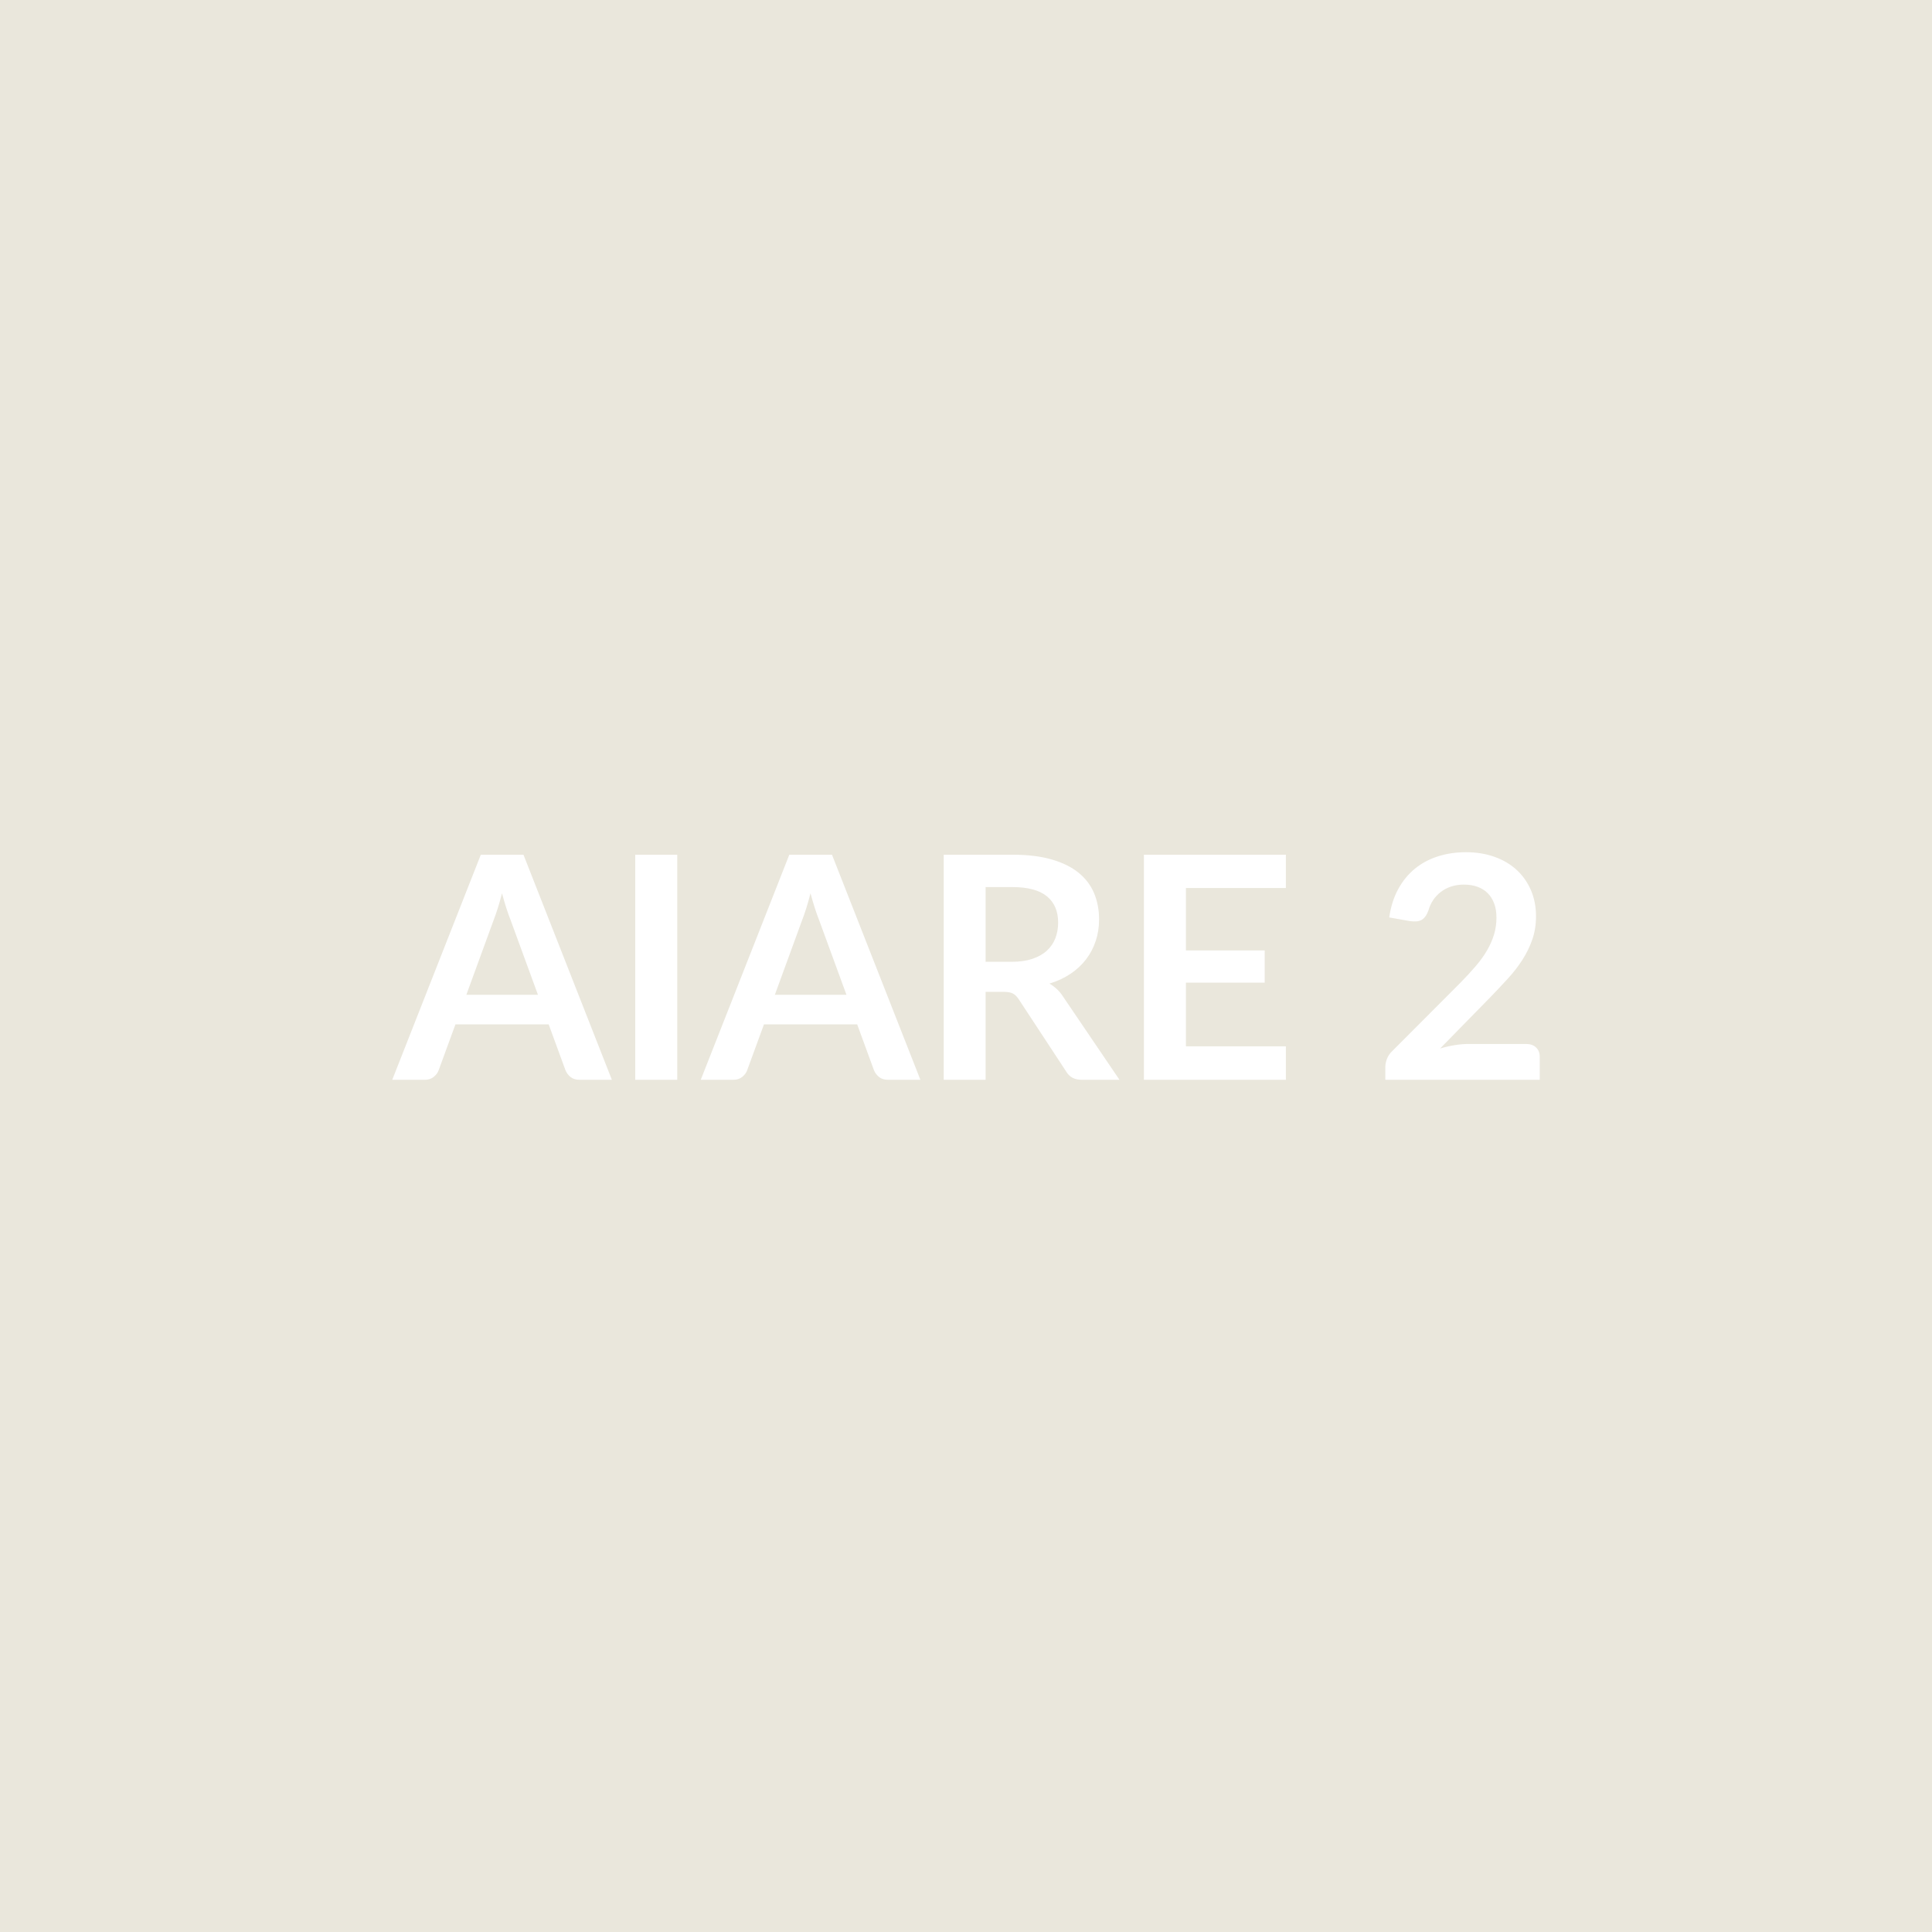 <svg xmlns="http://www.w3.org/2000/svg" width="1024" height="1024" viewBox="0 0 1024 1024"><rect width="100%" height="100%" fill="#EAE7DC"/><path fill="#FFFFFF" d="M247.175 527.26h37.95l-14.52-39.68q-1.08-2.64-2.23-6.27-1.16-3.63-2.31-7.84-1.07 4.21-2.23 7.88-1.15 3.67-2.23 6.4zm30.27-74.25 46.86 119.3h-17.16q-2.88 0-4.7-1.44-1.81-1.45-2.72-3.59l-8.91-24.34h-49.42l-8.91 24.34q-.66 1.89-2.56 3.46-1.89 1.57-4.7 1.57h-17.32l46.94-119.3zm81.51 0v119.3h-22.27v-119.3zm51.73 74.25h37.95l-14.52-39.68q-1.07-2.64-2.23-6.27-1.15-3.63-2.31-7.84-1.07 4.21-2.22 7.88-1.16 3.67-2.23 6.4zm30.28-74.25 46.86 119.3h-17.16q-2.89 0-4.7-1.44-1.82-1.45-2.73-3.59l-8.91-24.34h-49.41l-8.91 24.34q-.66 1.89-2.56 3.46t-4.7 1.57h-17.33l46.94-119.3zm81.43 56.76h13.86q6.27 0 10.93-1.56 4.66-1.57 7.67-4.33 3.01-2.77 4.5-6.56 1.48-3.8 1.48-8.34 0-9.07-5.98-13.94t-18.27-4.87h-14.19zm41.08 18.49 29.87 44.05h-20.05q-5.69 0-8.25-4.46l-25.08-38.19q-1.4-2.15-3.1-3.06-1.69-.9-4.99-.9h-9.48v46.61h-22.2v-119.3h36.39q12.12 0 20.83 2.52 8.7 2.52 14.27 7.05 5.57 4.54 8.21 10.85 2.64 6.32 2.64 13.9 0 6.03-1.78 11.39-1.77 5.36-5.11 9.73-3.34 4.38-8.25 7.68t-11.18 5.2q2.15 1.23 3.96 2.92 1.82 1.69 3.3 4.01m118.06-57.59h-52.97v33.08h41.75v17.08h-41.75v33.74h52.97v17.74h-75.24v-119.3h75.24zm96.77 82.66h30.61q3.3 0 5.24 1.86t1.94 4.91v12.21h-81.84v-6.77q0-2.06.86-4.33.87-2.27 2.77-4.08l36.21-36.3q4.54-4.62 8.13-8.83t5.98-8.33q2.39-4.13 3.67-8.37 1.28-4.25 1.28-8.96 0-4.29-1.24-7.54-1.23-3.26-3.5-5.49t-5.45-3.34q-3.17-1.11-7.13-1.11-3.63 0-6.73 1.03-3.09 1.03-5.48 2.88-2.4 1.86-4.05 4.34-1.65 2.47-2.47 5.44-1.4 3.79-3.63 5.03t-6.44.58l-10.72-1.9q1.24-8.58 4.78-15.05 3.55-6.48 8.87-10.81t12.21-6.52 14.81-2.19q8.25 0 15.1 2.44 6.85 2.43 11.71 6.89 4.87 4.45 7.59 10.72 2.73 6.27 2.73 13.94 0 6.6-1.94 12.21t-5.2 10.73q-3.26 5.11-7.63 9.9-4.37 4.78-9.16 9.74l-26.89 27.47q3.87-1.16 7.71-1.78t7.3-.62"/></svg>
